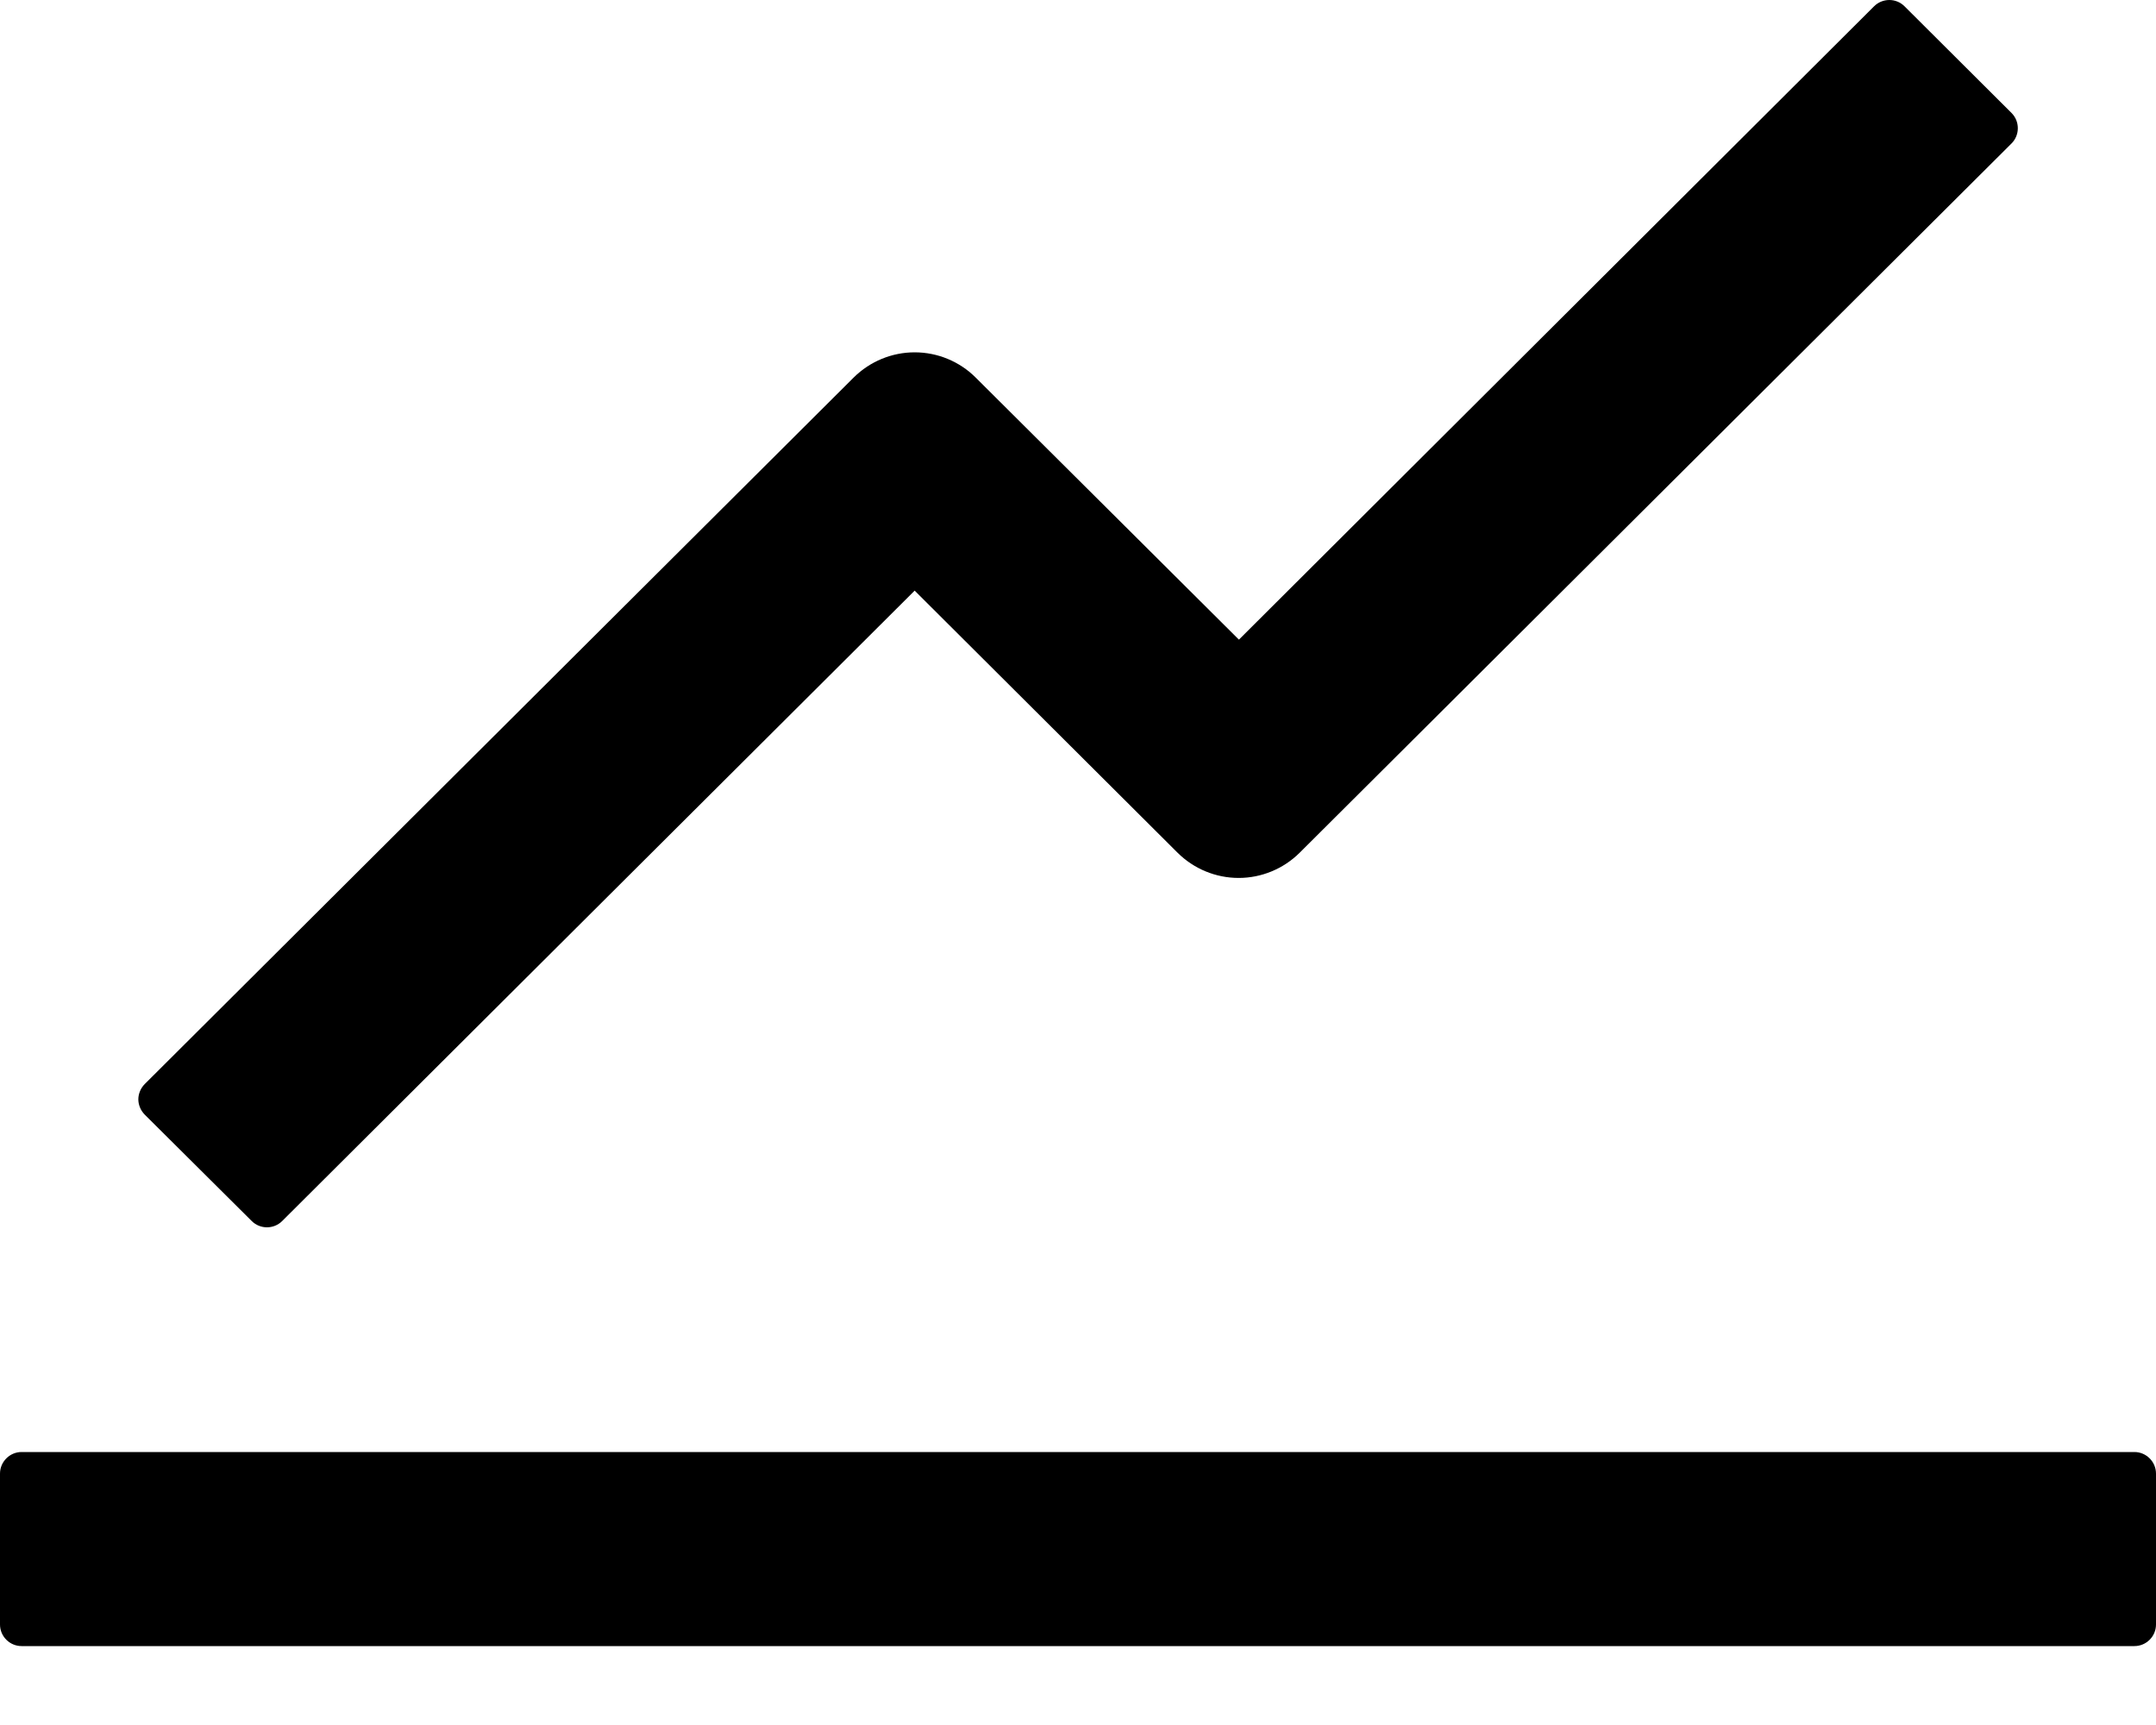 <svg width="25" height="20" viewBox="0 0 25 20" fill="none" xmlns="http://www.w3.org/2000/svg">
<path d="M24.75 16.835H0.25C0.113 16.835 0 16.948 0 17.085V18.835C0 18.973 0.113 19.085 0.25 19.085H24.75C24.887 19.085 25 18.973 25 18.835V17.085C25 16.948 24.887 16.835 24.75 16.835ZM1.678 12.923L2.919 14.157C3.016 14.254 3.175 14.254 3.272 14.157L10.606 6.848L13.656 9.888C13.844 10.074 14.098 10.179 14.363 10.179C14.627 10.179 14.881 10.074 15.069 9.888L23.325 1.663C23.422 1.566 23.422 1.407 23.325 1.31L22.084 0.073C22.037 0.026 21.974 0 21.908 0C21.842 0 21.778 0.026 21.731 0.073L14.366 7.416L11.312 4.376C11.125 4.19 10.871 4.085 10.606 4.085C10.342 4.085 10.088 4.19 9.9 4.376L1.678 12.569C1.655 12.593 1.636 12.62 1.624 12.65C1.611 12.681 1.604 12.713 1.604 12.746C1.604 12.779 1.611 12.811 1.624 12.842C1.636 12.872 1.655 12.899 1.678 12.923Z" fill="black"/>
</svg>

